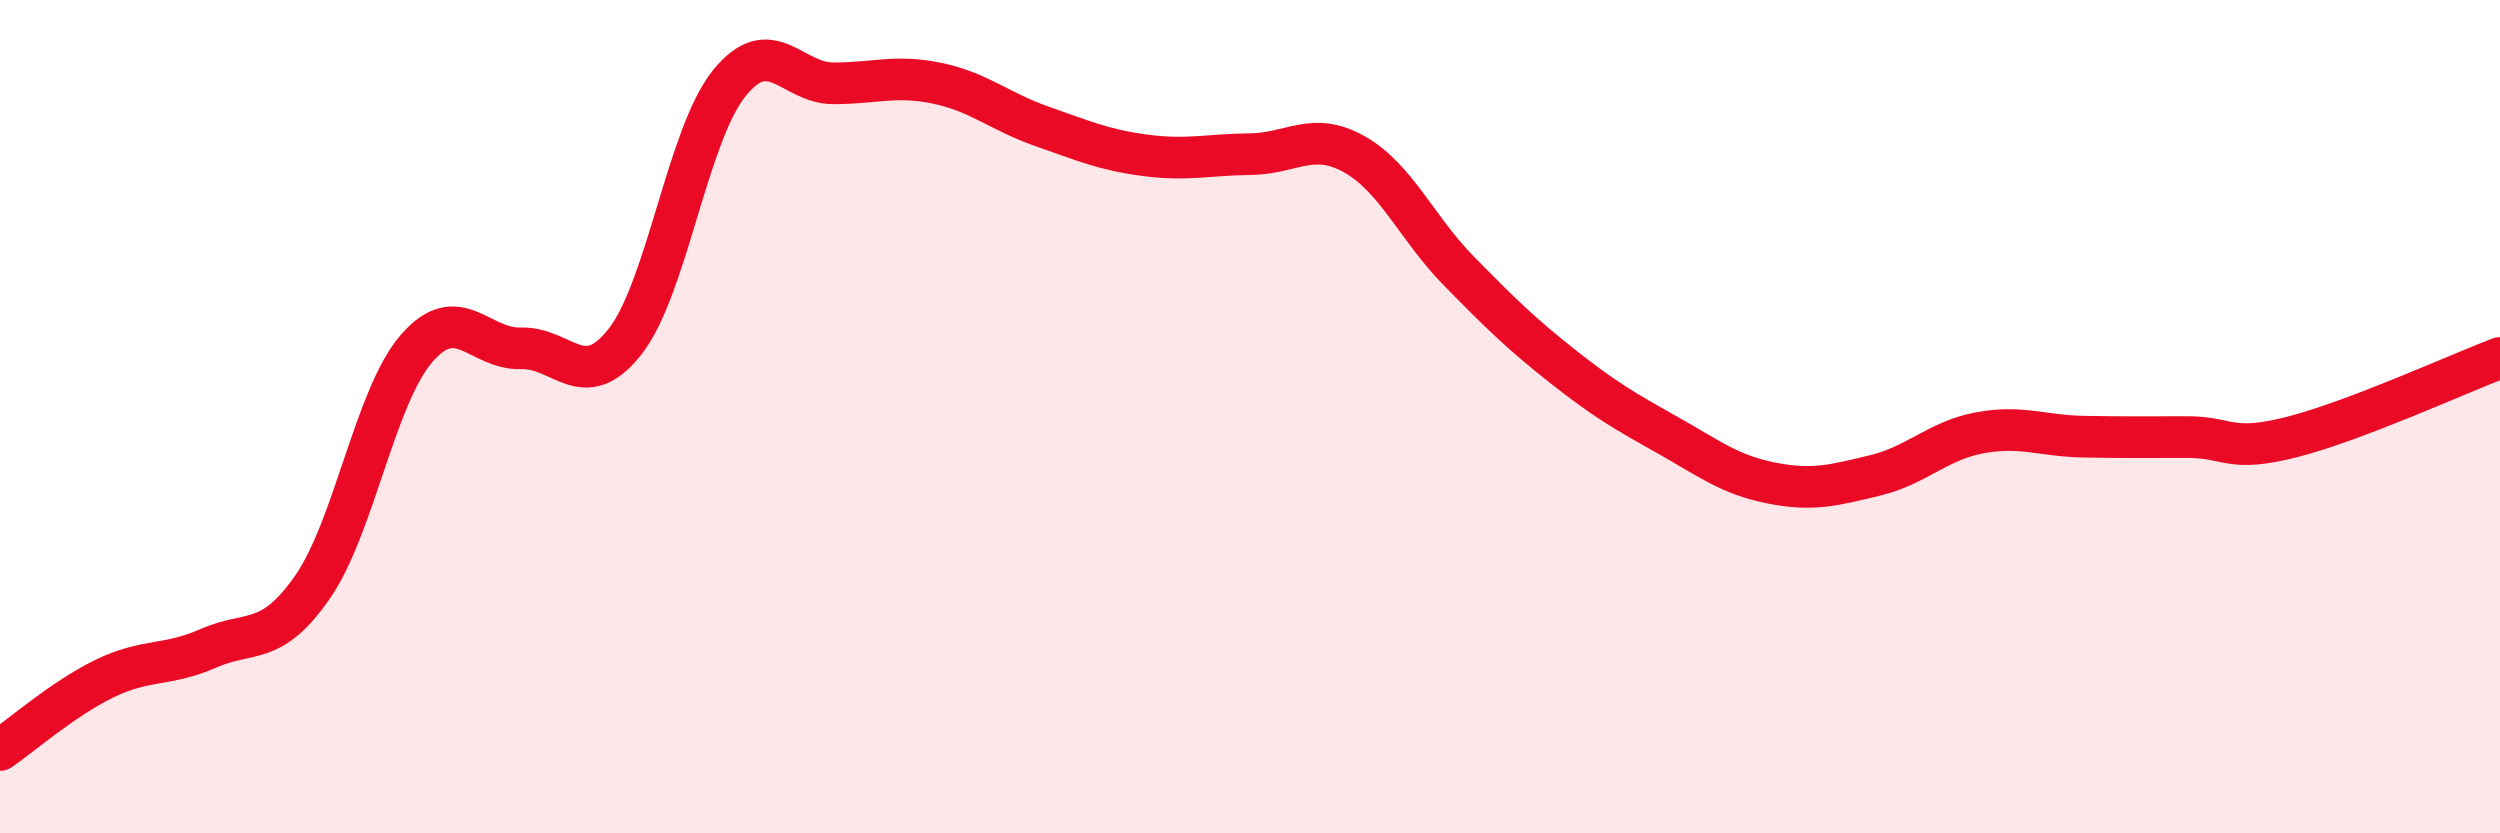 
    <svg width="60" height="20" viewBox="0 0 60 20" xmlns="http://www.w3.org/2000/svg">
      <path
        d="M 0,18 C 0.5,17.66 1.5,16.78 2.5,16.29 C 3.5,15.8 4,16 5,15.56 C 6,15.12 6.5,15.53 7.5,14.09 C 8.5,12.65 9,9.51 10,8.36 C 11,7.21 11.5,8.39 12.5,8.36 C 13.5,8.33 14,9.47 15,8.2 C 16,6.93 16.5,3.24 17.5,2 C 18.5,0.76 19,2 20,2 C 21,2 21.5,1.79 22.5,2 C 23.5,2.21 24,2.68 25,3.03 C 26,3.38 26.5,3.6 27.5,3.73 C 28.5,3.86 29,3.71 30,3.7 C 31,3.69 31.5,3.14 32.5,3.7 C 33.5,4.26 34,5.47 35,6.49 C 36,7.51 36.5,8 37.5,8.79 C 38.5,9.58 39,9.87 40,10.43 C 41,10.99 41.5,11.39 42.5,11.59 C 43.5,11.79 44,11.65 45,11.41 C 46,11.17 46.5,10.58 47.5,10.39 C 48.5,10.2 49,10.46 50,10.48 C 51,10.5 51.5,10.49 52.5,10.49 C 53.5,10.49 53.5,10.87 55,10.49 C 56.5,10.11 59,8.97 60,8.59L60 20L0 20Z"
        fill="#EB0A25"
        opacity="0.1"
        stroke-linecap="round"
        stroke-linejoin="round"
      />
      <path
        d="M 0,18 C 0.5,17.66 1.5,16.78 2.5,16.29 C 3.5,15.8 4,16 5,15.56 C 6,15.12 6.5,15.53 7.5,14.09 C 8.5,12.65 9,9.51 10,8.36 C 11,7.21 11.5,8.39 12.5,8.36 C 13.5,8.33 14,9.47 15,8.2 C 16,6.93 16.5,3.24 17.5,2 C 18.5,0.76 19,2 20,2 C 21,2 21.5,1.79 22.5,2 C 23.5,2.21 24,2.68 25,3.03 C 26,3.38 26.5,3.6 27.5,3.73 C 28.5,3.86 29,3.71 30,3.7 C 31,3.69 31.5,3.14 32.5,3.7 C 33.5,4.26 34,5.47 35,6.49 C 36,7.51 36.5,8 37.5,8.79 C 38.5,9.58 39,9.87 40,10.43 C 41,10.99 41.5,11.39 42.5,11.59 C 43.5,11.79 44,11.65 45,11.41 C 46,11.17 46.5,10.58 47.5,10.39 C 48.5,10.2 49,10.46 50,10.48 C 51,10.5 51.5,10.49 52.5,10.49 C 53.5,10.49 53.5,10.87 55,10.49 C 56.5,10.11 59,8.97 60,8.59"
        stroke="#EB0A25"
        stroke-width="1"
        fill="none"
        stroke-linecap="round"
        stroke-linejoin="round"
      />
    </svg>
  
